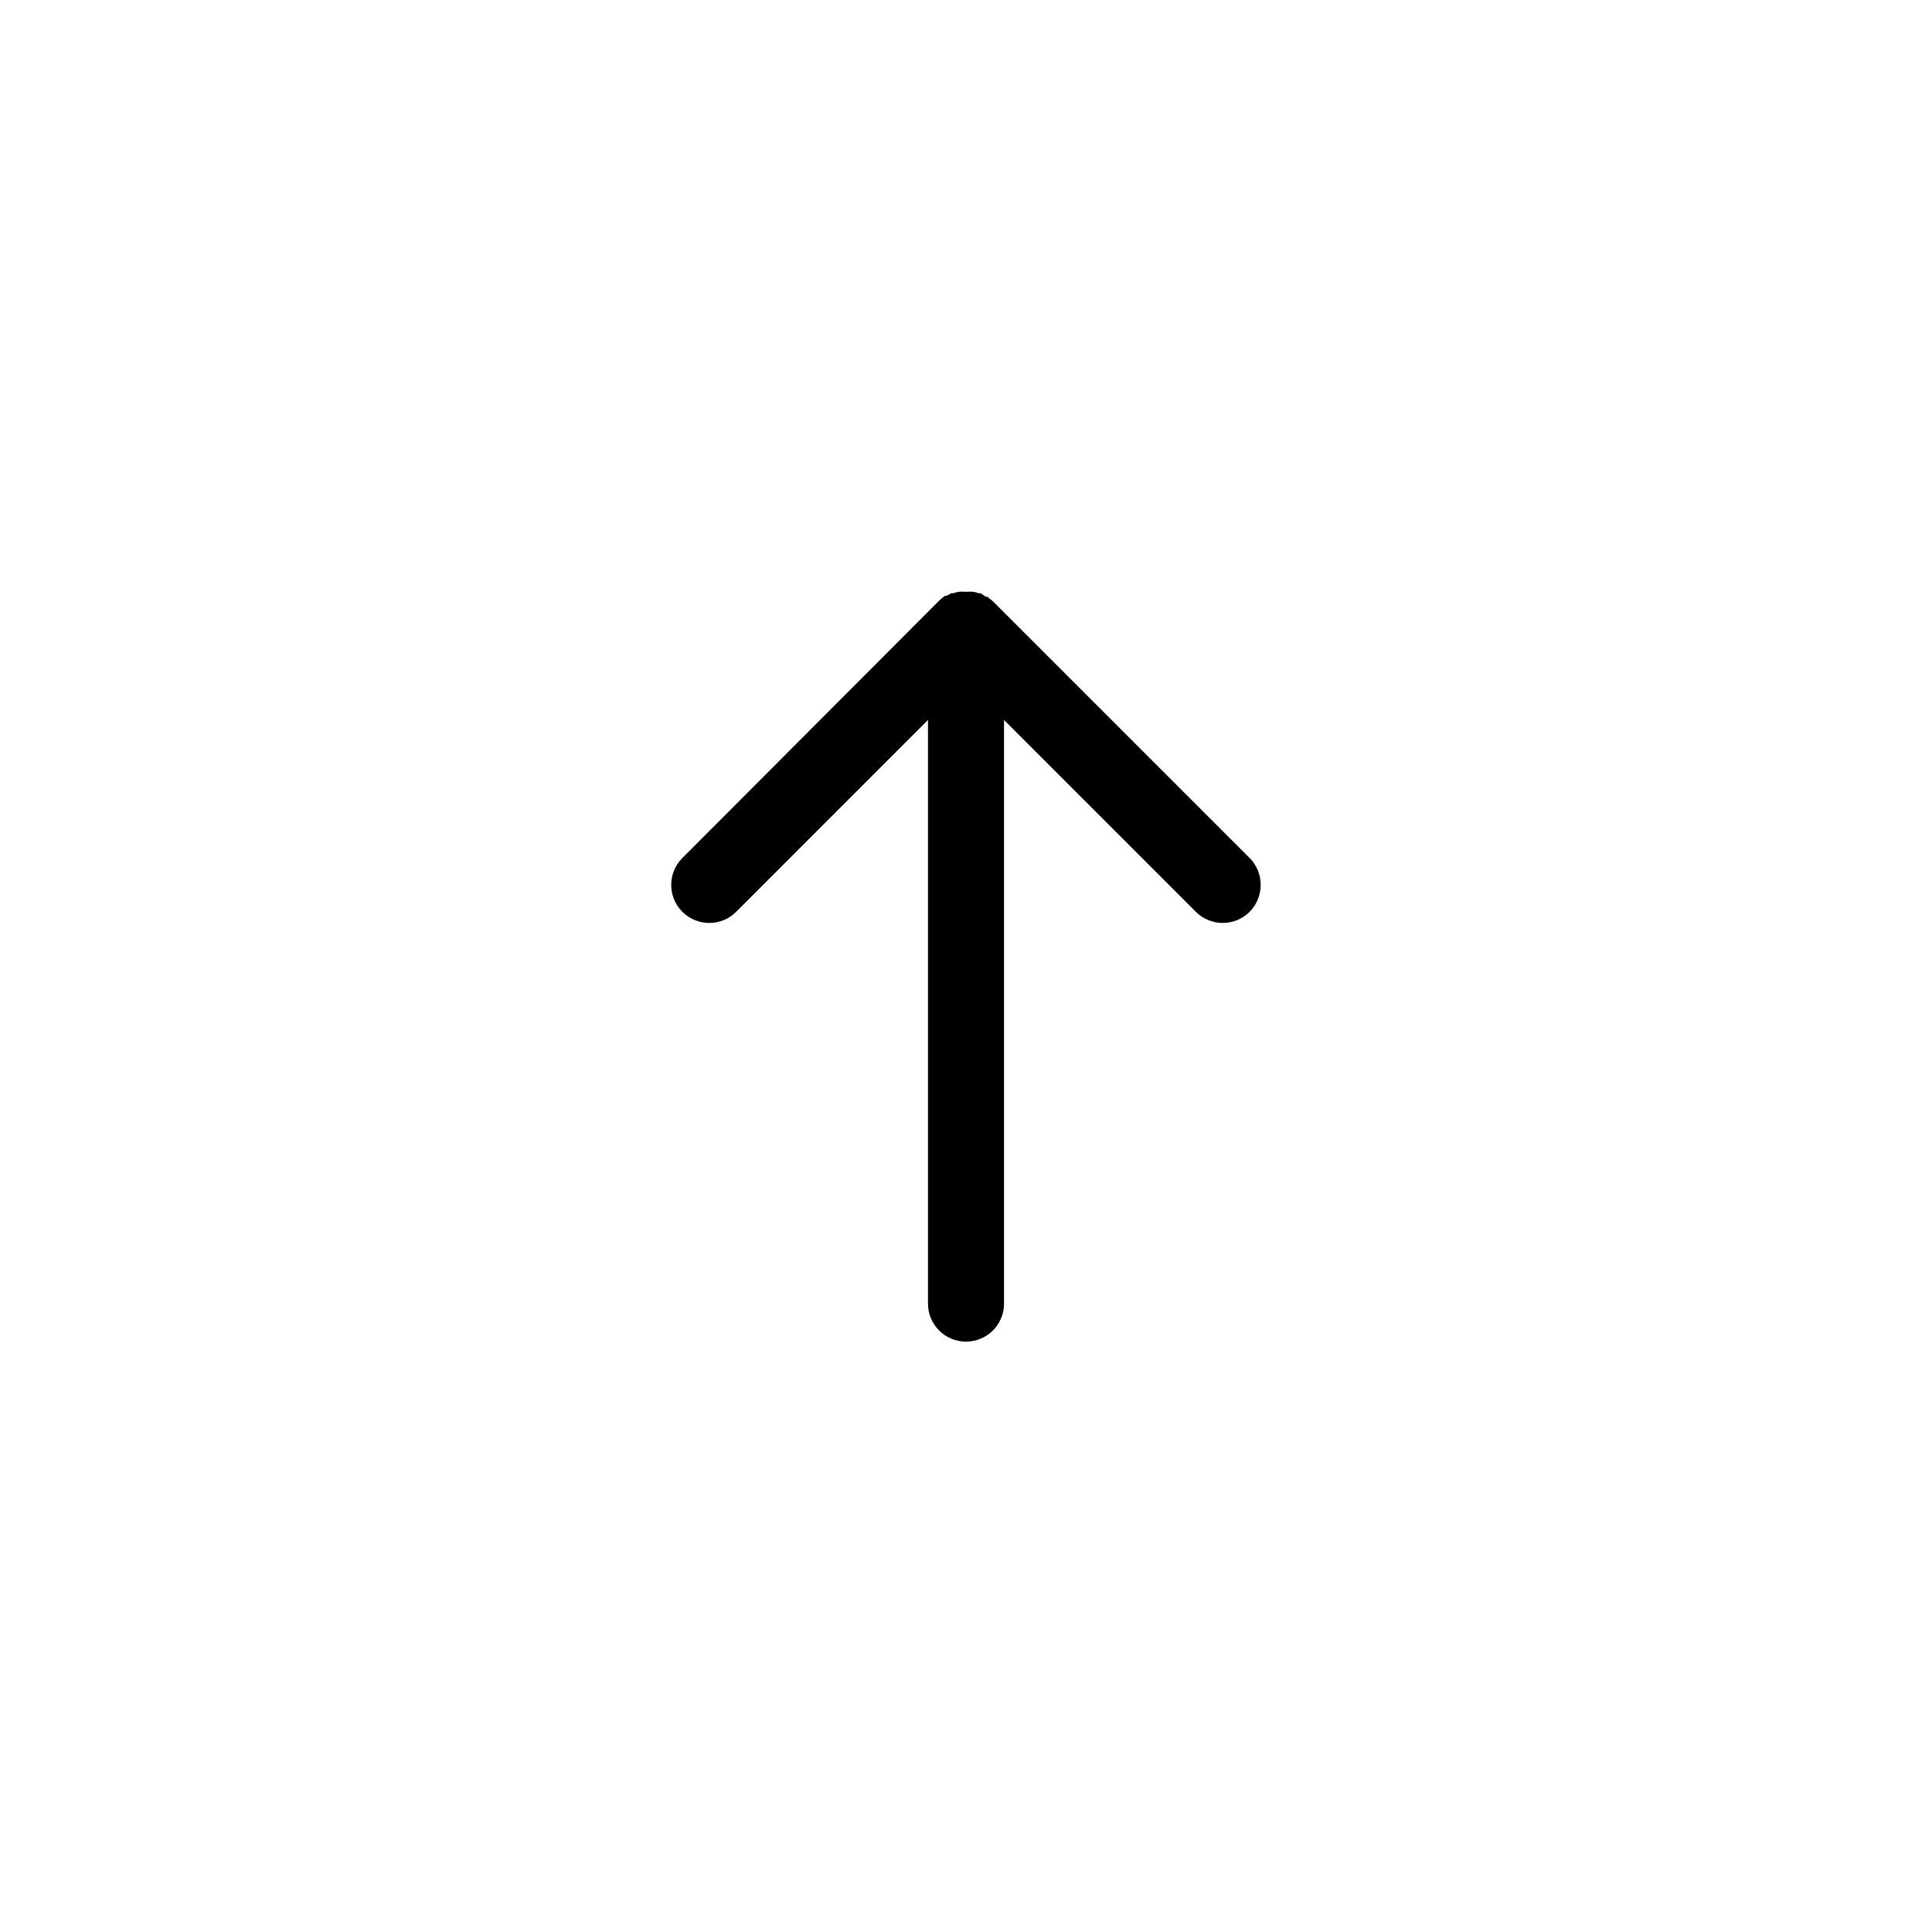 <?xml version="1.0" encoding="UTF-8"?>
<!-- Uploaded to: ICON Repo, www.svgrepo.com, Generator: ICON Repo Mixer Tools -->
<svg fill="#000000" width="800px" height="800px" version="1.1" viewBox="144 144 512 512" xmlns="http://www.w3.org/2000/svg">
 <path d="m403.88 301.2h-0.605c-0.406-0.164-0.828-0.285-1.258-0.355-0.672-0.074-1.348-0.074-2.016 0-0.652-0.074-1.312-0.074-1.965 0-0.449 0.066-0.891 0.184-1.312 0.355h-0.605l-1.309 0.707v-0.004c-0.133 0.027-0.27 0.027-0.402 0-0.535 0.379-1.043 0.801-1.512 1.262l-68.062 68.215c-3.938 3.938-3.938 10.32 0 14.258 3.934 3.938 10.32 3.938 14.258 0l50.832-50.836v154.67c0 5.562 4.512 10.074 10.078 10.074 5.562 0 10.074-4.512 10.074-10.074v-154.67l50.836 50.836c1.891 1.891 4.453 2.953 7.129 2.953 2.672 0 5.238-1.062 7.129-2.953 1.871-1.891 2.922-4.445 2.922-7.106 0.016-2.676-1.035-5.25-2.922-7.152l-68.016-68.016-1.562-1.258h-0.402z"/>
</svg>